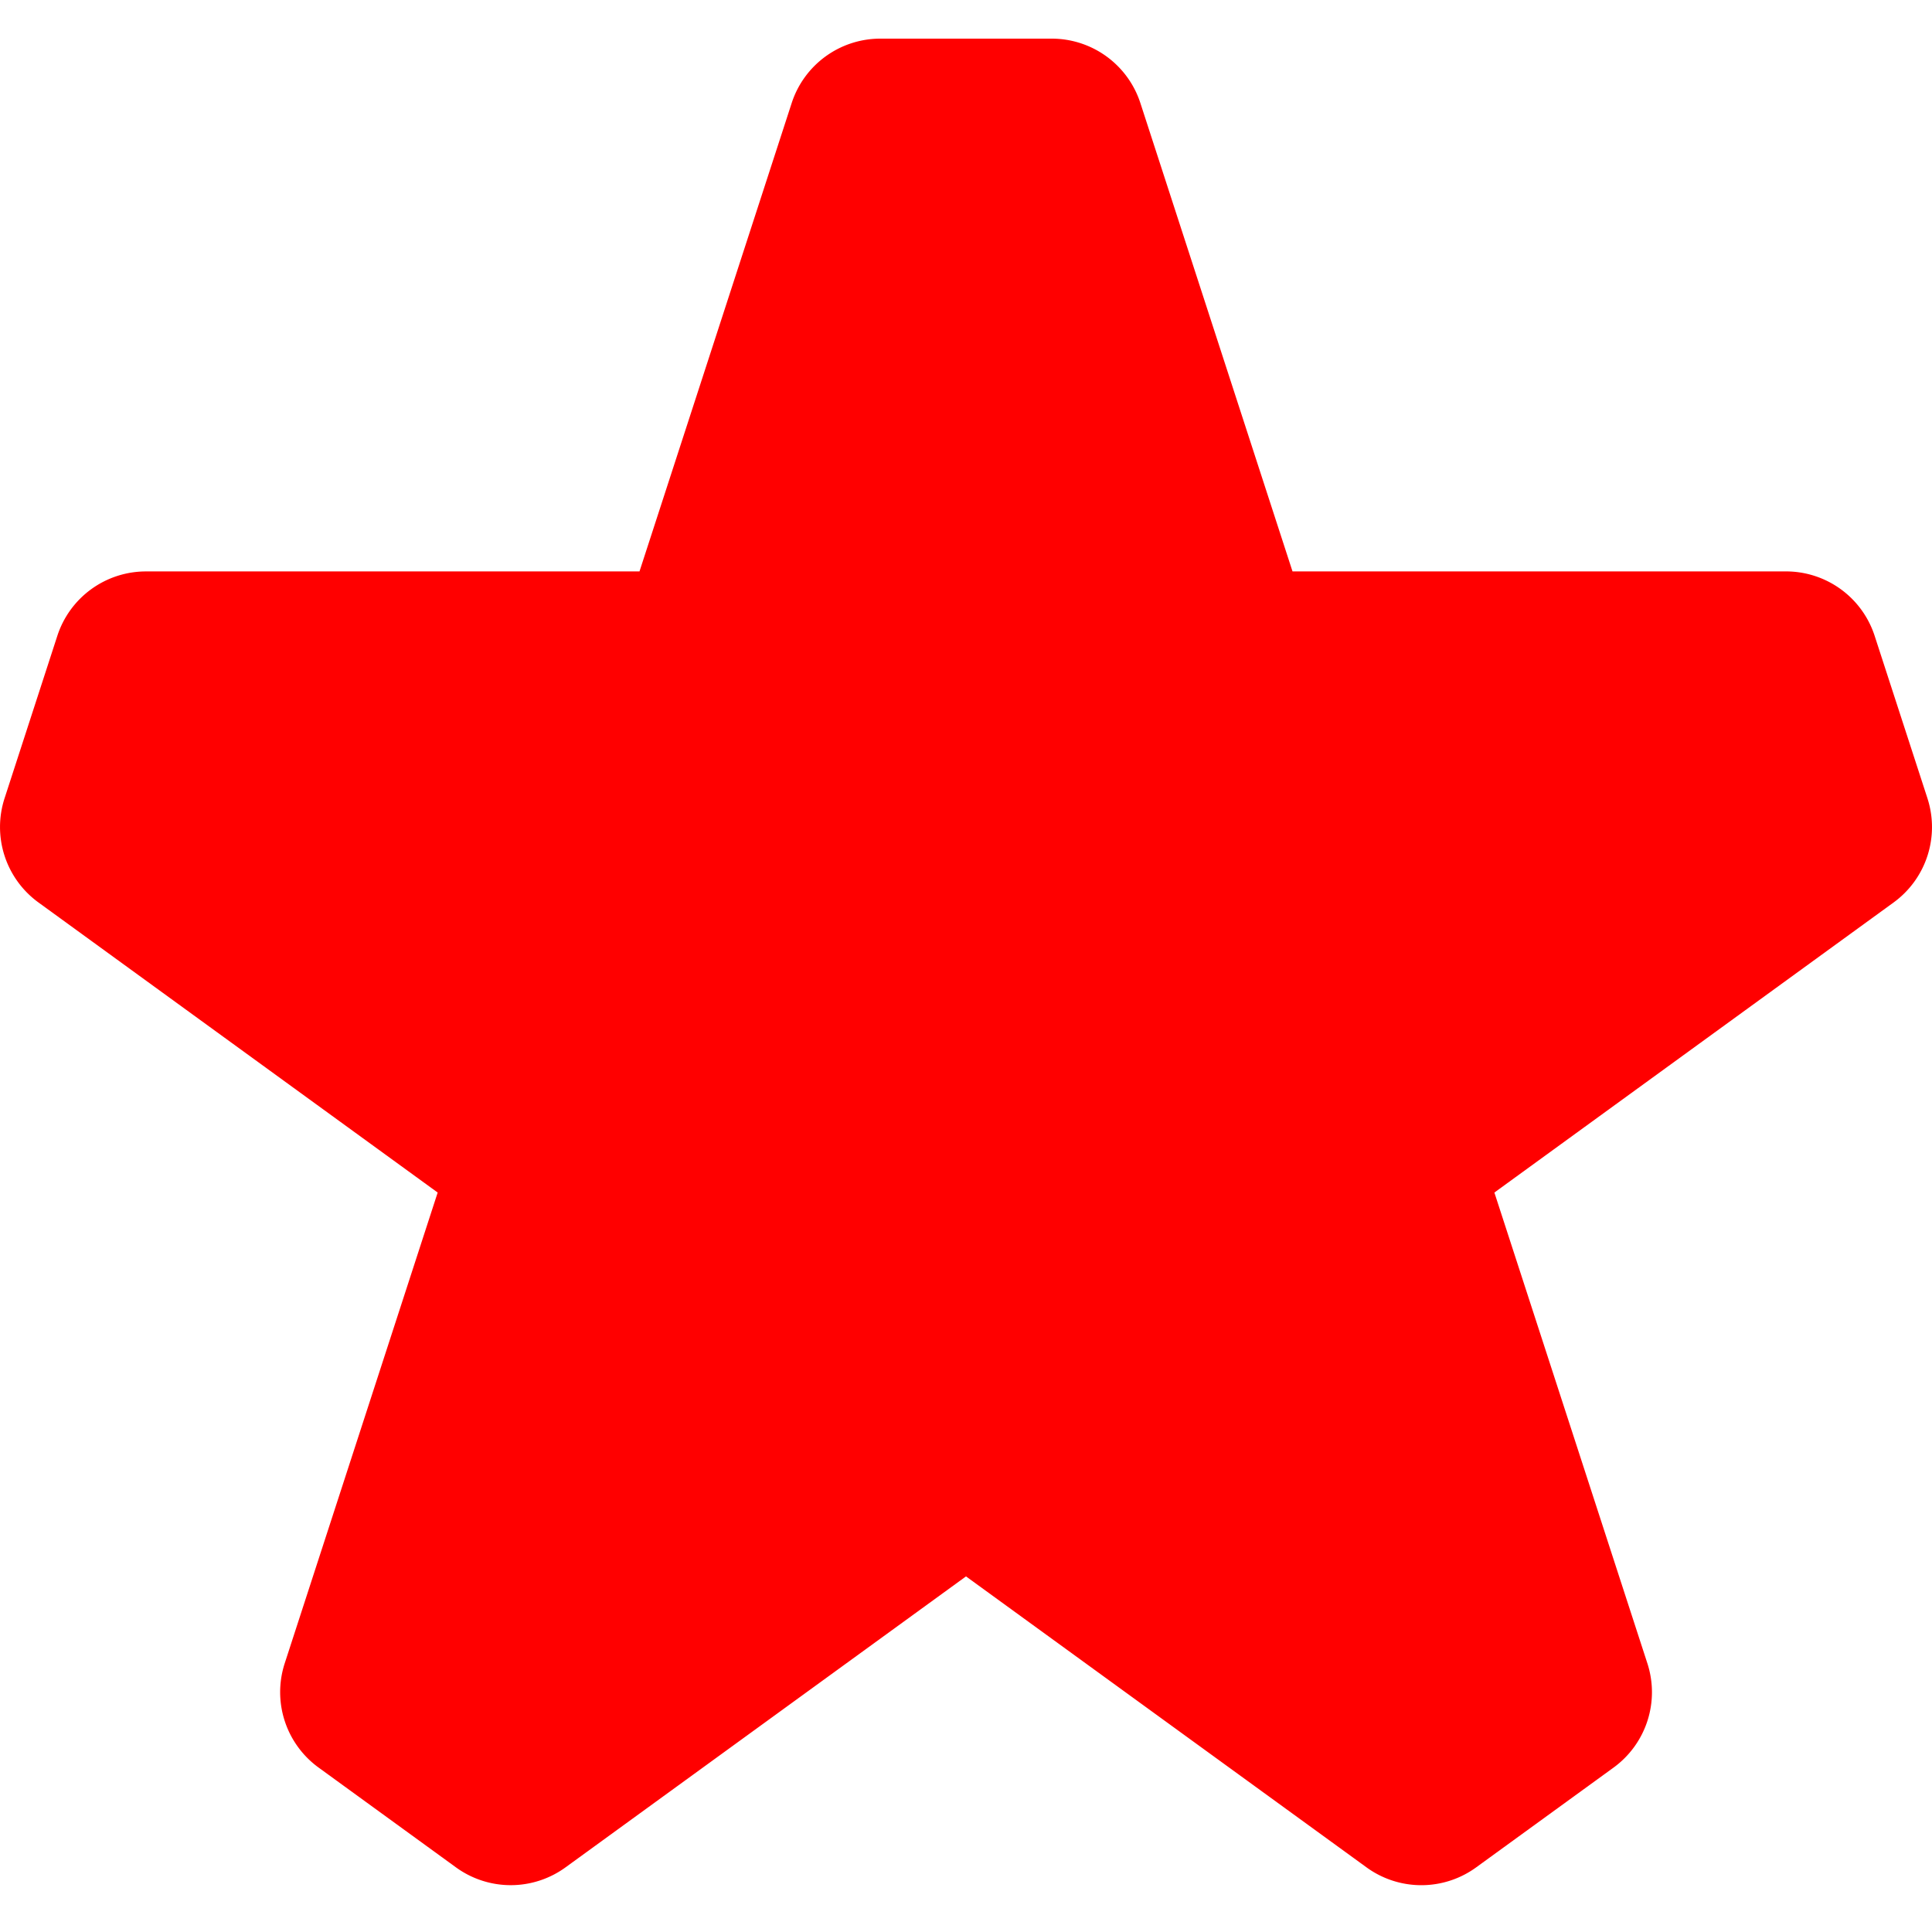 <svg xmlns="http://www.w3.org/2000/svg" xmlns:xlink="http://www.w3.org/1999/xlink" width="100" height="100" viewBox="0 0 100 100">
  <rect x="0" y="0" width="100" height="100" fill="#333333" stroke="none"/>
  <defs>
    <clipPath id="clip-path">
      <rect id="Rectangle_1143" data-name="Rectangle 1143" width="100" height="95.577" fill="none"/>
    </clipPath>
    <clipPath id="clip-USP_Icon_5">
      <rect width="100" height="100"/>
    </clipPath>
  </defs>
  <g id="USP_Icon_5" data-name="USP Icon 5" clip-path="url(#clip-USP_Icon_5)">
    <rect width="100" height="100" fill="#fff"/>
    <g id="Group_1725" data-name="Group 1725" transform="translate(0 2)">
      <g id="Group_1724" data-name="Group 1724" transform="translate(0 0)" clip-path="url(#clip-path)">
        <path id="Path_927" data-name="Path 927" d="M99.764,39.319,97.031,30.91a4.824,4.824,0,0,0-4.588-3.334H66.9L59.026,3.335A4.824,4.824,0,0,0,54.439,0H45.566a4.824,4.824,0,0,0-4.588,3.333L33.1,27.577H7.555a4.823,4.823,0,0,0-4.588,3.335L.237,39.317A4.825,4.825,0,0,0,1.989,44.71L22.654,59.726,14.737,84.093a4.826,4.826,0,0,0,1.752,5.395L23.6,94.654a4.824,4.824,0,0,0,5.672,0L50,79.594,70.733,94.656a4.825,4.825,0,0,0,5.671,0l7.111-5.164a4.826,4.826,0,0,0,1.752-5.4L77.349,59.726,98.011,44.713a4.826,4.826,0,0,0,1.752-5.395" transform="translate(0 0)" fill="red"/>
      </g>
    </g>
  </g>
</svg>
